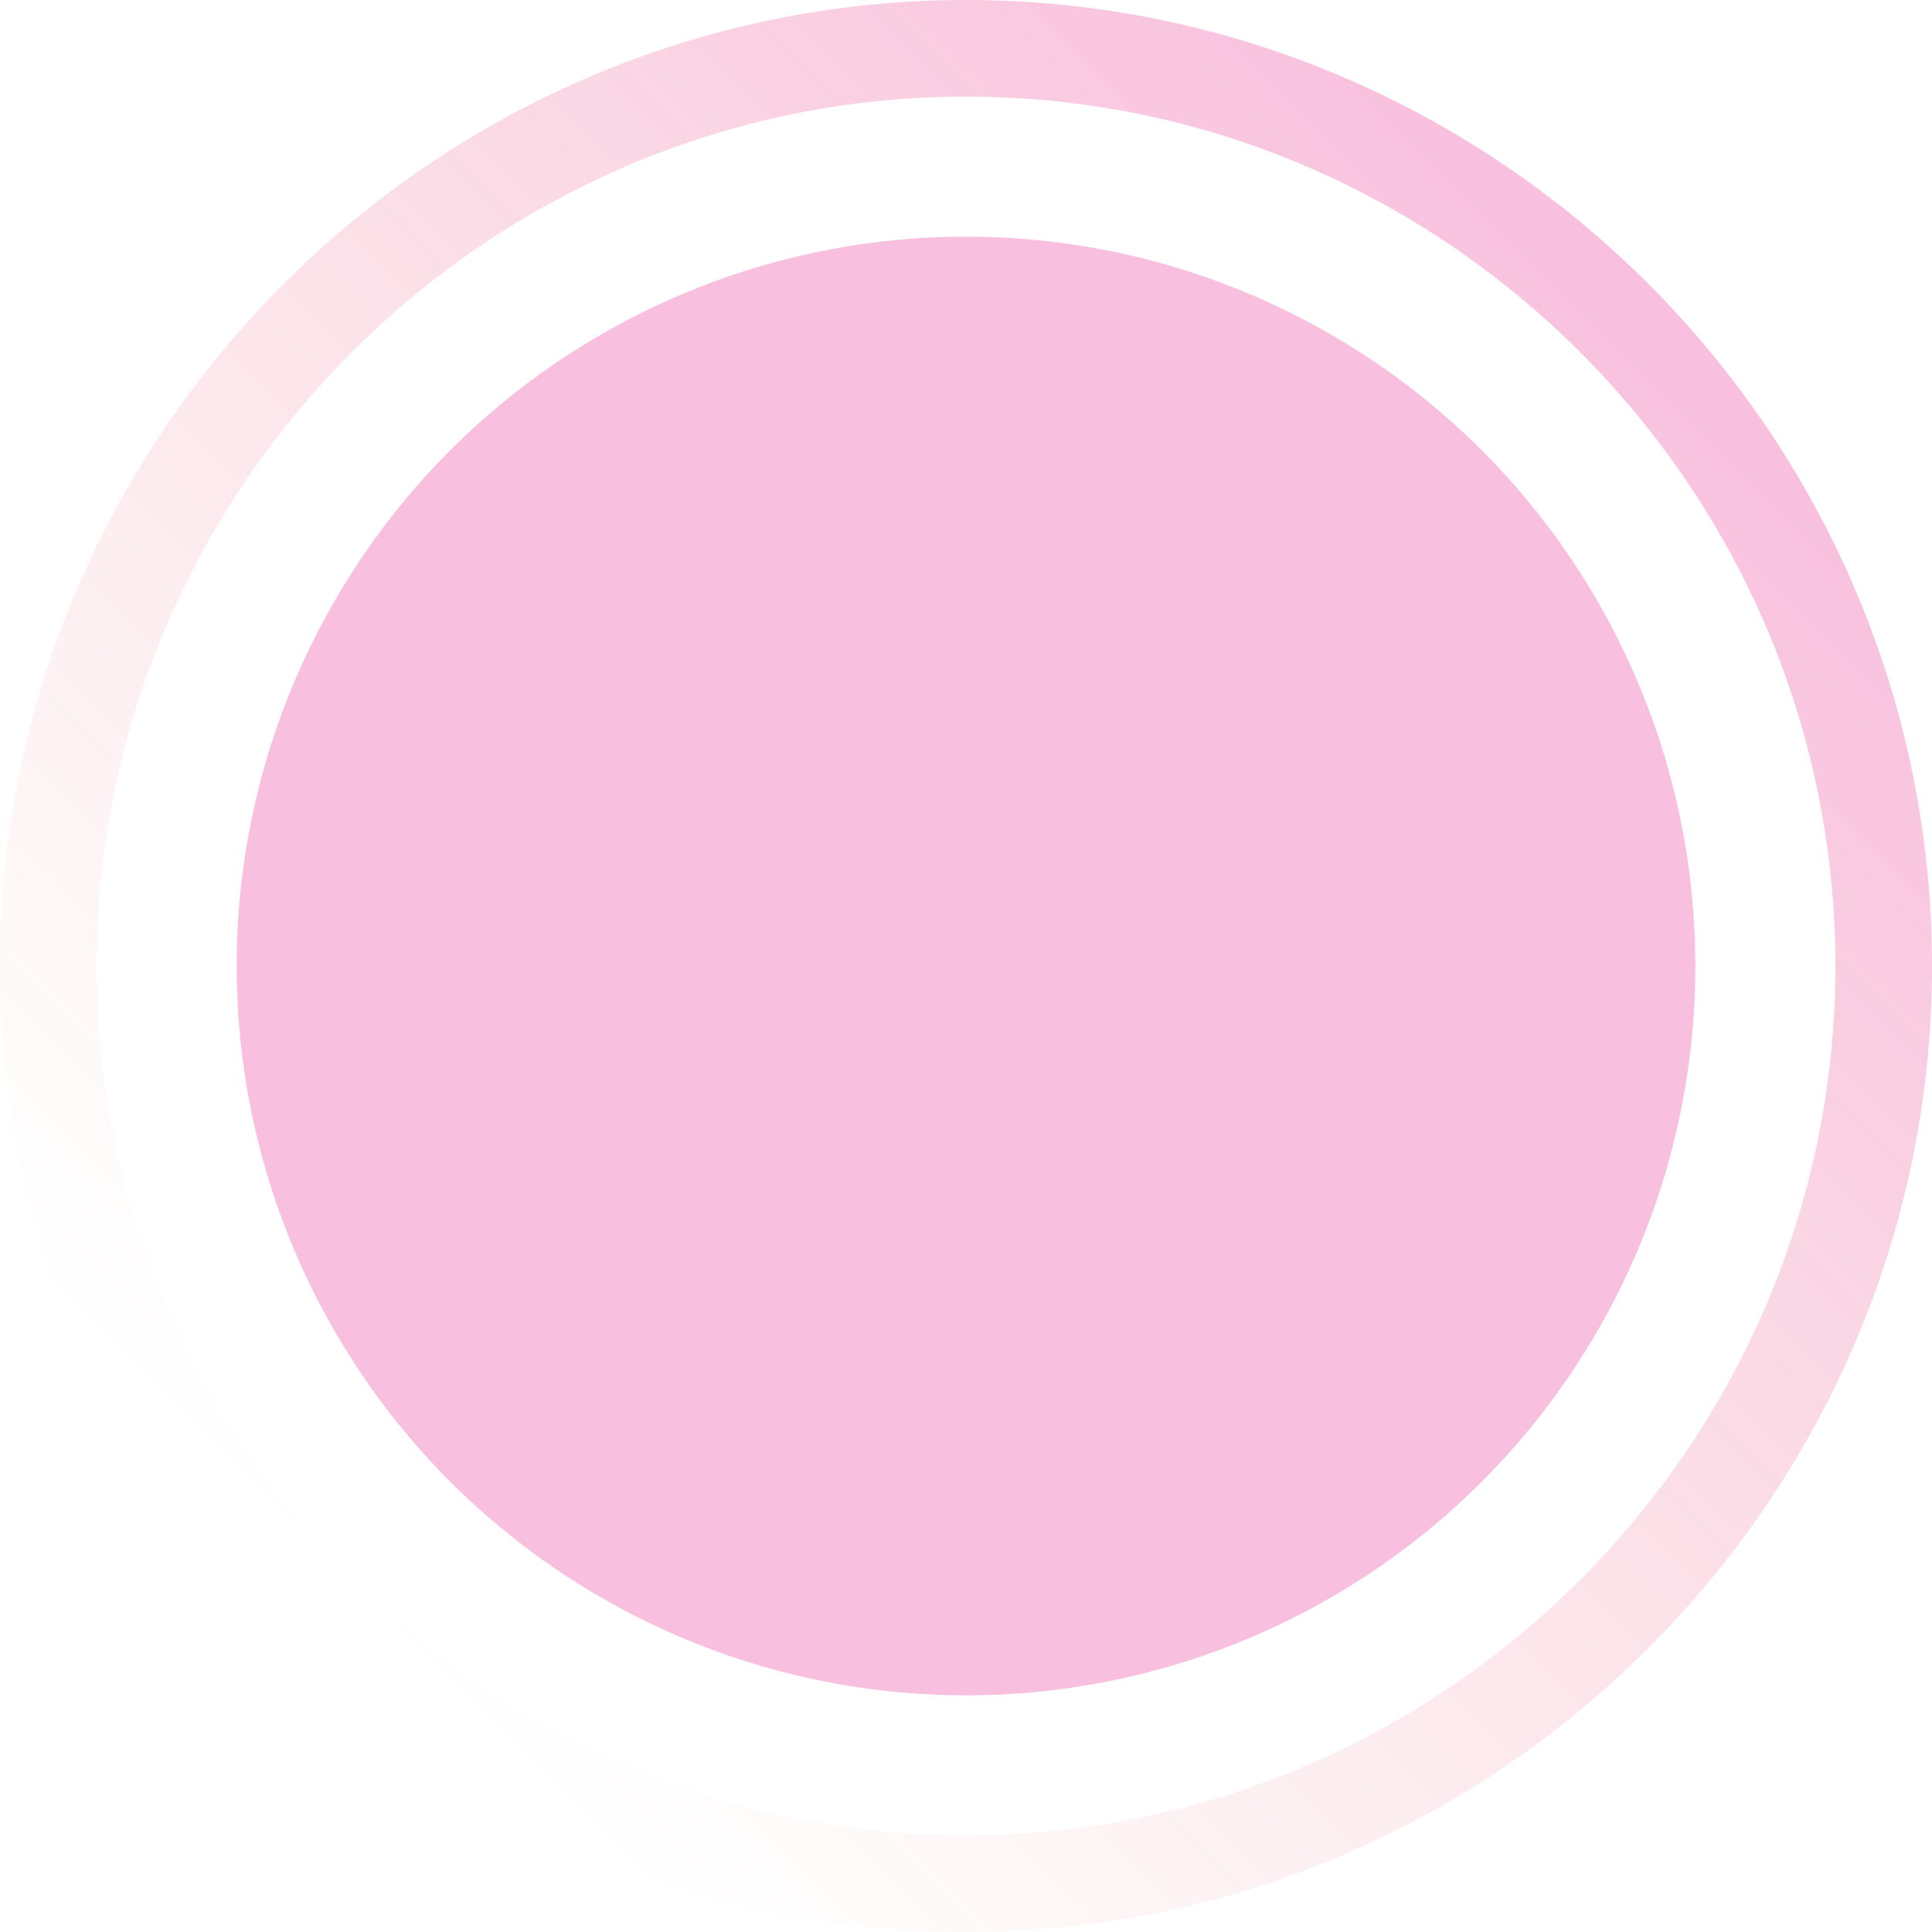 <?xml version="1.0" encoding="UTF-8" standalone="no"?>
<!-- Generator: Adobe Illustrator 18.1.1, SVG Export Plug-In . SVG Version: 6.00 Build 0)  -->

<svg
   xmlns:dc="http://purl.org/dc/elements/1.1/"
   xmlns:cc="http://creativecommons.org/ns#"
   xmlns:rdf="http://www.w3.org/1999/02/22-rdf-syntax-ns#"
   xmlns:svg="http://www.w3.org/2000/svg"
   xmlns="http://www.w3.org/2000/svg"
   xmlns:sodipodi="http://sodipodi.sourceforge.net/DTD/sodipodi-0.dtd"
   xmlns:inkscape="http://www.inkscape.org/namespaces/inkscape"
   version="1.0"
   id="Layer_1"
   x="0px"
   y="0px"
   viewBox="0 0 40 40"
   enable-background="new 0 0 40 40"
   xml:space="preserve"
   sodipodi:docname="CYRCLS-03.svg"
   inkscape:version="0.92.1 r15371"><defs
   id="defs5080" /><sodipodi:namedview
   pagecolor="#ffffff"
   bordercolor="#666666"
   borderopacity="1"
   objecttolerance="10"
   gridtolerance="10"
   guidetolerance="10"
   inkscape:pageopacity="0"
   inkscape:pageshadow="2"
   inkscape:window-width="1920"
   inkscape:window-height="1148"
   id="namedview5078"
   showgrid="false"
   inkscape:zoom="5.9"
   inkscape:cx="-8.7288136"
   inkscape:cy="20"
   inkscape:window-x="-8"
   inkscape:window-y="-8"
   inkscape:window-maximized="1"
   inkscape:current-layer="Layer_1" />
<circle
   opacity="0.7"
   fill="#E4007D"
   cx="20"
   cy="20"
   r="15.1"
   id="circle5066"
   style="opacity:0.25" />
<g
   id="g5075"
   style="opacity:0.25">
	<linearGradient
   id="SVGID_1_"
   gradientUnits="userSpaceOnUse"
   x1="5.862"
   y1="34.138"
   x2="34.138"
   y2="5.862">
		<stop
   offset="4.444445e-002"
   style="stop-color:#E53027;stop-opacity:0"
   id="stop5068" />
		<stop
   offset="1"
   style="stop-color:#E4007D"
   id="stop5070" />
	</linearGradient>
	<path
   fill="url(#SVGID_1_)"
   d="M20,2c9.9,0,18,8.1,18,18s-8.1,18-18,18S2,29.9,2,20S10.1,2,20,2 M20,0C9,0,0,9,0,20s9,20,20,20   s20-9,20-20S31,0,20,0L20,0z"
   id="path5073"
   style="" />
</g>
</svg>
